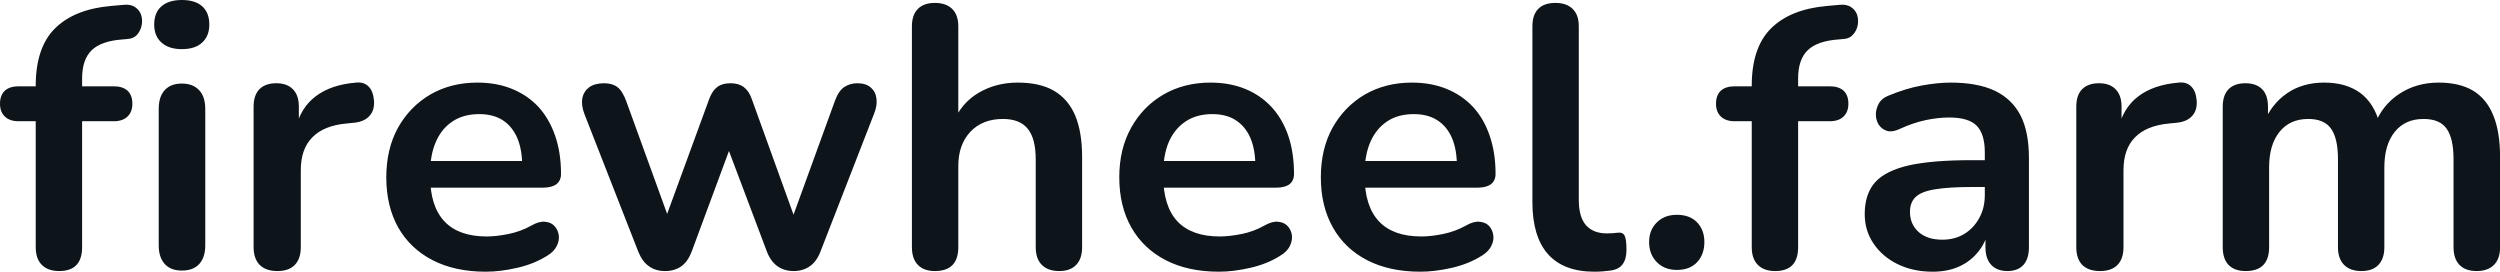 <svg fill="#0d141a" viewBox="0 0 154.675 16.813" height="100%" width="100%" xmlns="http://www.w3.org/2000/svg"><path preserveAspectRatio="none" d="M3.66 16.77L3.66 16.77Q2.97 16.77 2.59 16.39Q2.21 16.01 2.21 15.29L2.21 15.29L2.21 7.50L1.15 7.50Q0.60 7.50 0.30 7.21Q0 6.92 0 6.42L0 6.42Q0 5.89 0.30 5.61Q0.60 5.34 1.15 5.34L1.15 5.34L3.04 5.34L2.21 6.09L2.21 5.31Q2.21 2.94 3.40 1.76Q4.60 0.57 6.85 0.37L6.85 0.37L7.64 0.30Q8.10 0.25 8.37 0.45Q8.65 0.64 8.74 0.95Q8.83 1.26 8.76 1.59Q8.69 1.91 8.48 2.15Q8.26 2.39 7.91 2.41L7.91 2.41L7.59 2.44Q6.28 2.53 5.68 3.10Q5.08 3.68 5.08 4.85L5.08 4.85L5.08 5.70L4.71 5.34L7.04 5.34Q7.59 5.34 7.89 5.61Q8.19 5.89 8.19 6.42L8.19 6.42Q8.19 6.92 7.89 7.21Q7.59 7.50 7.04 7.50L7.04 7.50L5.08 7.50L5.08 15.29Q5.08 16.77 3.66 16.77ZM11.25 16.74L11.25 16.74Q10.56 16.74 10.19 16.33Q9.82 15.92 9.82 15.18L9.82 15.18L9.82 6.74Q9.82 5.98 10.19 5.58Q10.56 5.17 11.25 5.17L11.25 5.17Q11.94 5.17 12.32 5.58Q12.70 5.98 12.70 6.74L12.70 6.74L12.70 15.18Q12.70 15.92 12.33 16.33Q11.96 16.74 11.25 16.74ZM11.25 3.04L11.25 3.04Q10.44 3.04 9.99 2.63Q9.54 2.23 9.54 1.52L9.54 1.52Q9.54 0.78 9.99 0.39Q10.44 0 11.25 0L11.25 0Q12.08 0 12.51 0.39Q12.95 0.78 12.95 1.52L12.95 1.52Q12.95 2.23 12.51 2.63Q12.08 3.04 11.25 3.04ZM17.16 16.77L17.16 16.77Q16.45 16.77 16.07 16.39Q15.69 16.01 15.69 15.29L15.69 15.29L15.69 6.60Q15.69 5.89 16.05 5.52Q16.42 5.15 17.09 5.15L17.09 5.15Q17.76 5.15 18.12 5.52Q18.49 5.89 18.49 6.60L18.49 6.60L18.49 8.05L18.26 8.05Q18.58 6.67 19.53 5.96Q20.47 5.24 22.03 5.11L22.03 5.11Q22.52 5.06 22.80 5.35Q23.09 5.63 23.14 6.23L23.14 6.23Q23.18 6.81 22.87 7.16Q22.56 7.52 21.94 7.59L21.94 7.59L21.44 7.64Q20.03 7.77 19.32 8.50Q18.61 9.22 18.61 10.53L18.61 10.53L18.61 15.29Q18.61 16.01 18.24 16.39Q17.87 16.77 17.16 16.77ZM30.06 16.81L30.06 16.81Q28.15 16.81 26.77 16.10Q25.39 15.39 24.64 14.08Q23.90 12.76 23.90 10.97L23.90 10.97Q23.90 9.22 24.62 7.91Q25.35 6.60 26.62 5.85Q27.90 5.11 29.53 5.11L29.53 5.11Q30.73 5.11 31.68 5.50Q32.64 5.89 33.32 6.62Q33.99 7.36 34.35 8.41Q34.71 9.45 34.71 10.76L34.71 10.76Q34.71 11.18 34.42 11.40Q34.13 11.61 33.60 11.61L33.60 11.61L26.22 11.61L26.22 9.96L32.68 9.96L32.31 10.30Q32.31 9.25 32.00 8.53Q31.69 7.82 31.11 7.44Q30.52 7.06 29.65 7.06L29.65 7.06Q28.68 7.06 28.00 7.51Q27.32 7.96 26.97 8.77Q26.61 9.59 26.61 10.72L26.61 10.72L26.61 10.88Q26.61 12.76 27.50 13.70Q28.38 14.63 30.11 14.63L30.11 14.63Q30.70 14.63 31.45 14.48Q32.20 14.33 32.87 13.96L32.87 13.96Q33.35 13.68 33.72 13.72Q34.09 13.75 34.30 13.98Q34.52 14.21 34.57 14.55Q34.62 14.88 34.44 15.23Q34.27 15.57 33.86 15.82L33.86 15.82Q33.05 16.33 32.00 16.57Q30.96 16.81 30.06 16.81ZM41.15 16.77L41.15 16.77Q40.57 16.77 40.16 16.48Q39.74 16.19 39.49 15.57L39.49 15.57L36.16 7.06Q35.95 6.51 36.03 6.08Q36.11 5.66 36.45 5.40Q36.80 5.15 37.38 5.15L37.38 5.15Q37.88 5.15 38.20 5.39Q38.52 5.63 38.76 6.30L38.76 6.30L41.54 13.96L41.01 13.96L43.88 6.12Q44.07 5.61 44.38 5.38Q44.69 5.15 45.20 5.15L45.20 5.15Q45.70 5.15 46.02 5.39Q46.34 5.63 46.51 6.12L46.51 6.12L49.34 13.96L48.85 13.96L51.66 6.23Q51.89 5.61 52.24 5.38Q52.60 5.15 53.04 5.15L53.04 5.15Q53.59 5.15 53.89 5.43Q54.19 5.70 54.23 6.13Q54.28 6.55 54.07 7.06L54.07 7.06L50.76 15.57Q50.53 16.17 50.11 16.47Q49.68 16.77 49.10 16.77L49.10 16.77Q48.53 16.77 48.10 16.47Q47.68 16.17 47.45 15.57L47.45 15.57L44.44 7.59L45.75 7.59L42.80 15.55Q42.57 16.17 42.16 16.47Q41.74 16.77 41.15 16.77ZM57.84 16.77L57.84 16.77Q57.16 16.77 56.79 16.39Q56.42 16.01 56.42 15.29L56.42 15.29L56.42 1.63Q56.42 0.92 56.79 0.55Q57.16 0.18 57.84 0.18L57.84 0.18Q58.53 0.18 58.91 0.55Q59.29 0.92 59.29 1.63L59.29 1.63L59.29 7.59L58.97 7.59Q59.48 6.37 60.55 5.74Q61.62 5.11 62.97 5.11L62.97 5.11Q64.33 5.11 65.20 5.61Q66.08 6.12 66.52 7.14Q66.95 8.16 66.95 9.73L66.95 9.73L66.95 15.29Q66.95 16.01 66.58 16.39Q66.22 16.77 65.53 16.77L65.53 16.77Q64.84 16.77 64.46 16.39Q64.08 16.01 64.08 15.29L64.08 15.29L64.08 9.87Q64.08 8.56 63.58 7.96Q63.09 7.36 62.05 7.36L62.05 7.36Q60.79 7.36 60.04 8.15Q59.29 8.95 59.29 10.26L59.29 10.26L59.29 15.29Q59.29 16.77 57.84 16.77ZM75.42 16.81L75.42 16.81Q73.51 16.81 72.13 16.10Q70.75 15.39 70.00 14.08Q69.25 12.76 69.25 10.97L69.25 10.97Q69.25 9.22 69.98 7.91Q70.70 6.60 71.98 5.85Q73.26 5.11 74.89 5.11L74.89 5.11Q76.08 5.11 77.04 5.50Q77.99 5.89 78.67 6.62Q79.35 7.36 79.71 8.41Q80.06 9.45 80.06 10.76L80.06 10.76Q80.06 11.18 79.78 11.40Q79.49 11.61 78.96 11.61L78.96 11.61L71.58 11.61L71.58 9.96L78.04 9.96L77.67 10.30Q77.67 9.25 77.36 8.53Q77.05 7.82 76.46 7.44Q75.88 7.06 75.00 7.06L75.00 7.06Q74.04 7.06 73.36 7.51Q72.68 7.96 72.32 8.77Q71.97 9.59 71.97 10.72L71.97 10.72L71.97 10.88Q71.97 12.76 72.85 13.70Q73.74 14.63 75.46 14.63L75.46 14.63Q76.06 14.63 76.81 14.48Q77.56 14.33 78.22 13.96L78.22 13.96Q78.71 13.68 79.07 13.72Q79.44 13.75 79.66 13.98Q79.88 14.21 79.93 14.55Q79.97 14.88 79.80 15.23Q79.63 15.57 79.21 15.82L79.21 15.82Q78.41 16.33 77.36 16.57Q76.31 16.81 75.42 16.81ZM87.88 16.81L87.88 16.81Q85.97 16.81 84.59 16.10Q83.21 15.39 82.47 14.08Q81.72 12.76 81.72 10.97L81.72 10.97Q81.72 9.22 82.44 7.91Q83.17 6.60 84.44 5.85Q85.72 5.11 87.35 5.11L87.35 5.11Q88.55 5.11 89.50 5.50Q90.46 5.89 91.14 6.62Q91.82 7.36 92.17 8.41Q92.53 9.45 92.53 10.76L92.53 10.76Q92.53 11.18 92.24 11.40Q91.95 11.61 91.42 11.61L91.42 11.61L84.04 11.61L84.04 9.96L90.50 9.96L90.14 10.30Q90.14 9.25 89.83 8.53Q89.52 7.82 88.93 7.44Q88.34 7.06 87.47 7.06L87.47 7.06Q86.50 7.06 85.82 7.51Q85.15 7.96 84.79 8.77Q84.43 9.59 84.43 10.72L84.43 10.72L84.43 10.88Q84.43 12.76 85.32 13.70Q86.20 14.63 87.93 14.63L87.93 14.63Q88.53 14.63 89.27 14.48Q90.02 14.33 90.69 13.96L90.69 13.96Q91.17 13.68 91.54 13.72Q91.91 13.75 92.13 13.98Q92.34 14.21 92.39 14.55Q92.44 14.88 92.26 15.23Q92.09 15.57 91.68 15.82L91.68 15.82Q90.87 16.33 89.83 16.57Q88.78 16.81 87.88 16.81ZM98.65 16.81L98.65 16.81Q96.74 16.81 95.77 15.72Q94.81 14.63 94.81 12.51L94.81 12.51L94.81 1.63Q94.81 0.92 95.17 0.55Q95.54 0.18 96.23 0.18L96.23 0.18Q96.92 0.18 97.30 0.55Q97.68 0.92 97.68 1.63L97.68 1.63L97.68 12.37Q97.68 13.43 98.13 13.94Q98.58 14.44 99.41 14.44L99.41 14.44Q99.59 14.44 99.75 14.43Q99.91 14.42 100.07 14.40L100.07 14.40Q100.39 14.35 100.51 14.57Q100.63 14.79 100.63 15.46L100.63 15.46Q100.63 16.03 100.39 16.35Q100.16 16.67 99.64 16.74L99.64 16.74Q99.41 16.77 99.15 16.79Q98.90 16.81 98.65 16.81ZM103.75 16.70L103.75 16.70Q102.97 16.70 102.50 16.21Q102.03 15.73 102.03 14.97L102.03 14.97Q102.03 14.24 102.50 13.77Q102.97 13.29 103.75 13.29L103.75 13.29Q104.56 13.29 105.01 13.77Q105.45 14.24 105.45 14.97L105.45 14.97Q105.45 15.73 105.01 16.21Q104.56 16.70 103.75 16.70ZM109.83 16.77L109.83 16.77Q109.14 16.77 108.76 16.39Q108.38 16.01 108.38 15.29L108.38 15.29L108.38 7.50L107.32 7.50Q106.77 7.50 106.47 7.21Q106.17 6.92 106.17 6.42L106.17 6.42Q106.17 5.89 106.47 5.61Q106.77 5.34 107.32 5.34L107.32 5.34L109.20 5.34L108.38 6.09L108.38 5.31Q108.38 2.94 109.57 1.76Q110.77 0.57 113.02 0.37L113.02 0.37L113.80 0.30Q114.26 0.25 114.54 0.45Q114.82 0.64 114.91 0.95Q115 1.26 114.93 1.59Q114.86 1.91 114.64 2.15Q114.42 2.39 114.08 2.41L114.08 2.41L113.76 2.44Q112.45 2.53 111.85 3.10Q111.25 3.68 111.25 4.85L111.25 4.85L111.25 5.70L110.88 5.34L113.21 5.34Q113.76 5.34 114.06 5.61Q114.36 5.89 114.36 6.42L114.36 6.42Q114.36 6.92 114.06 7.21Q113.76 7.50 113.21 7.50L113.21 7.50L111.25 7.50L111.25 15.29Q111.25 16.77 109.83 16.77ZM119.58 16.81L119.58 16.81Q118.36 16.81 117.40 16.34Q116.45 15.87 115.91 15.06Q115.37 14.26 115.37 13.25L115.37 13.25Q115.37 12.01 116.01 11.28Q116.66 10.56 118.11 10.23Q119.55 9.91 121.99 9.91L121.99 9.91L123.14 9.91L123.14 11.57L122.02 11.57Q120.59 11.57 119.74 11.71Q118.89 11.84 118.53 12.18Q118.17 12.51 118.17 13.11L118.17 13.11Q118.17 13.87 118.70 14.35Q119.23 14.83 120.18 14.83L120.18 14.83Q120.93 14.83 121.52 14.48Q122.11 14.12 122.45 13.50Q122.80 12.88 122.80 12.07L122.80 12.07L122.80 9.43Q122.80 8.28 122.29 7.77Q121.79 7.27 120.59 7.27L120.59 7.27Q119.92 7.27 119.15 7.43Q118.38 7.59 117.53 7.98L117.53 7.98Q117.09 8.19 116.76 8.10Q116.43 8.00 116.24 7.72Q116.06 7.43 116.06 7.08Q116.06 6.74 116.24 6.41Q116.43 6.07 116.86 5.91L116.86 5.91Q117.92 5.47 118.90 5.29Q119.88 5.11 120.68 5.11L120.68 5.11Q122.34 5.11 123.41 5.61Q124.48 6.12 125.01 7.14Q125.53 8.16 125.53 9.77L125.53 9.77L125.53 15.29Q125.53 16.01 125.19 16.39Q124.84 16.77 124.20 16.77L124.20 16.77Q123.56 16.77 123.20 16.39Q122.84 16.01 122.84 15.29L122.84 15.29L122.84 14.19L123.03 14.19Q122.87 15.00 122.39 15.58Q121.92 16.17 121.21 16.49Q120.50 16.81 119.58 16.81ZM129.93 16.77L129.93 16.77Q129.21 16.77 128.83 16.39Q128.46 16.01 128.46 15.29L128.46 15.29L128.46 6.60Q128.46 5.89 128.82 5.52Q129.19 5.15 129.86 5.15L129.86 5.15Q130.53 5.15 130.89 5.52Q131.26 5.89 131.26 6.60L131.26 6.60L131.26 8.05L131.03 8.05Q131.35 6.67 132.30 5.96Q133.24 5.24 134.80 5.11L134.80 5.11Q135.29 5.06 135.57 5.35Q135.86 5.63 135.91 6.23L135.91 6.23Q135.95 6.81 135.64 7.16Q135.33 7.52 134.71 7.59L134.71 7.59L134.21 7.64Q132.80 7.77 132.09 8.50Q131.38 9.22 131.38 10.53L131.38 10.53L131.38 15.29Q131.38 16.01 131.01 16.39Q130.64 16.77 129.93 16.77ZM138.94 16.77L138.94 16.77Q138.25 16.77 137.88 16.39Q137.52 16.01 137.52 15.29L137.52 15.29L137.52 6.60Q137.52 5.89 137.88 5.52Q138.25 5.15 138.92 5.15L138.92 5.15Q139.59 5.15 139.96 5.52Q140.32 5.89 140.32 6.60L140.32 6.60L140.32 8.28L140.07 7.59Q140.53 6.44 141.50 5.77Q142.46 5.11 143.80 5.11L143.80 5.11Q145.15 5.11 146.03 5.75Q146.90 6.39 147.25 7.73L147.25 7.73L146.92 7.73Q147.38 6.51 148.44 5.81Q149.50 5.11 150.88 5.11L150.88 5.11Q152.17 5.11 153.01 5.61Q153.85 6.12 154.26 7.14Q154.68 8.16 154.68 9.73L154.68 9.73L154.68 15.29Q154.68 16.01 154.30 16.39Q153.92 16.77 153.23 16.77L153.23 16.77Q152.54 16.77 152.17 16.39Q151.80 16.01 151.80 15.29L151.80 15.29L151.80 9.84Q151.80 8.56 151.37 7.96Q150.95 7.36 149.94 7.36L149.94 7.36Q148.81 7.36 148.17 8.15Q147.52 8.95 147.52 10.35L147.52 10.35L147.52 15.29Q147.52 16.01 147.15 16.39Q146.79 16.77 146.10 16.77L146.10 16.77Q145.41 16.77 145.03 16.39Q144.65 16.01 144.65 15.29L144.65 15.29L144.65 9.84Q144.65 8.56 144.22 7.96Q143.80 7.36 142.81 7.36L142.81 7.36Q141.68 7.36 141.04 8.15Q140.39 8.95 140.39 10.35L140.39 10.35L140.39 15.29Q140.39 16.77 138.94 16.77Z"></path></svg>